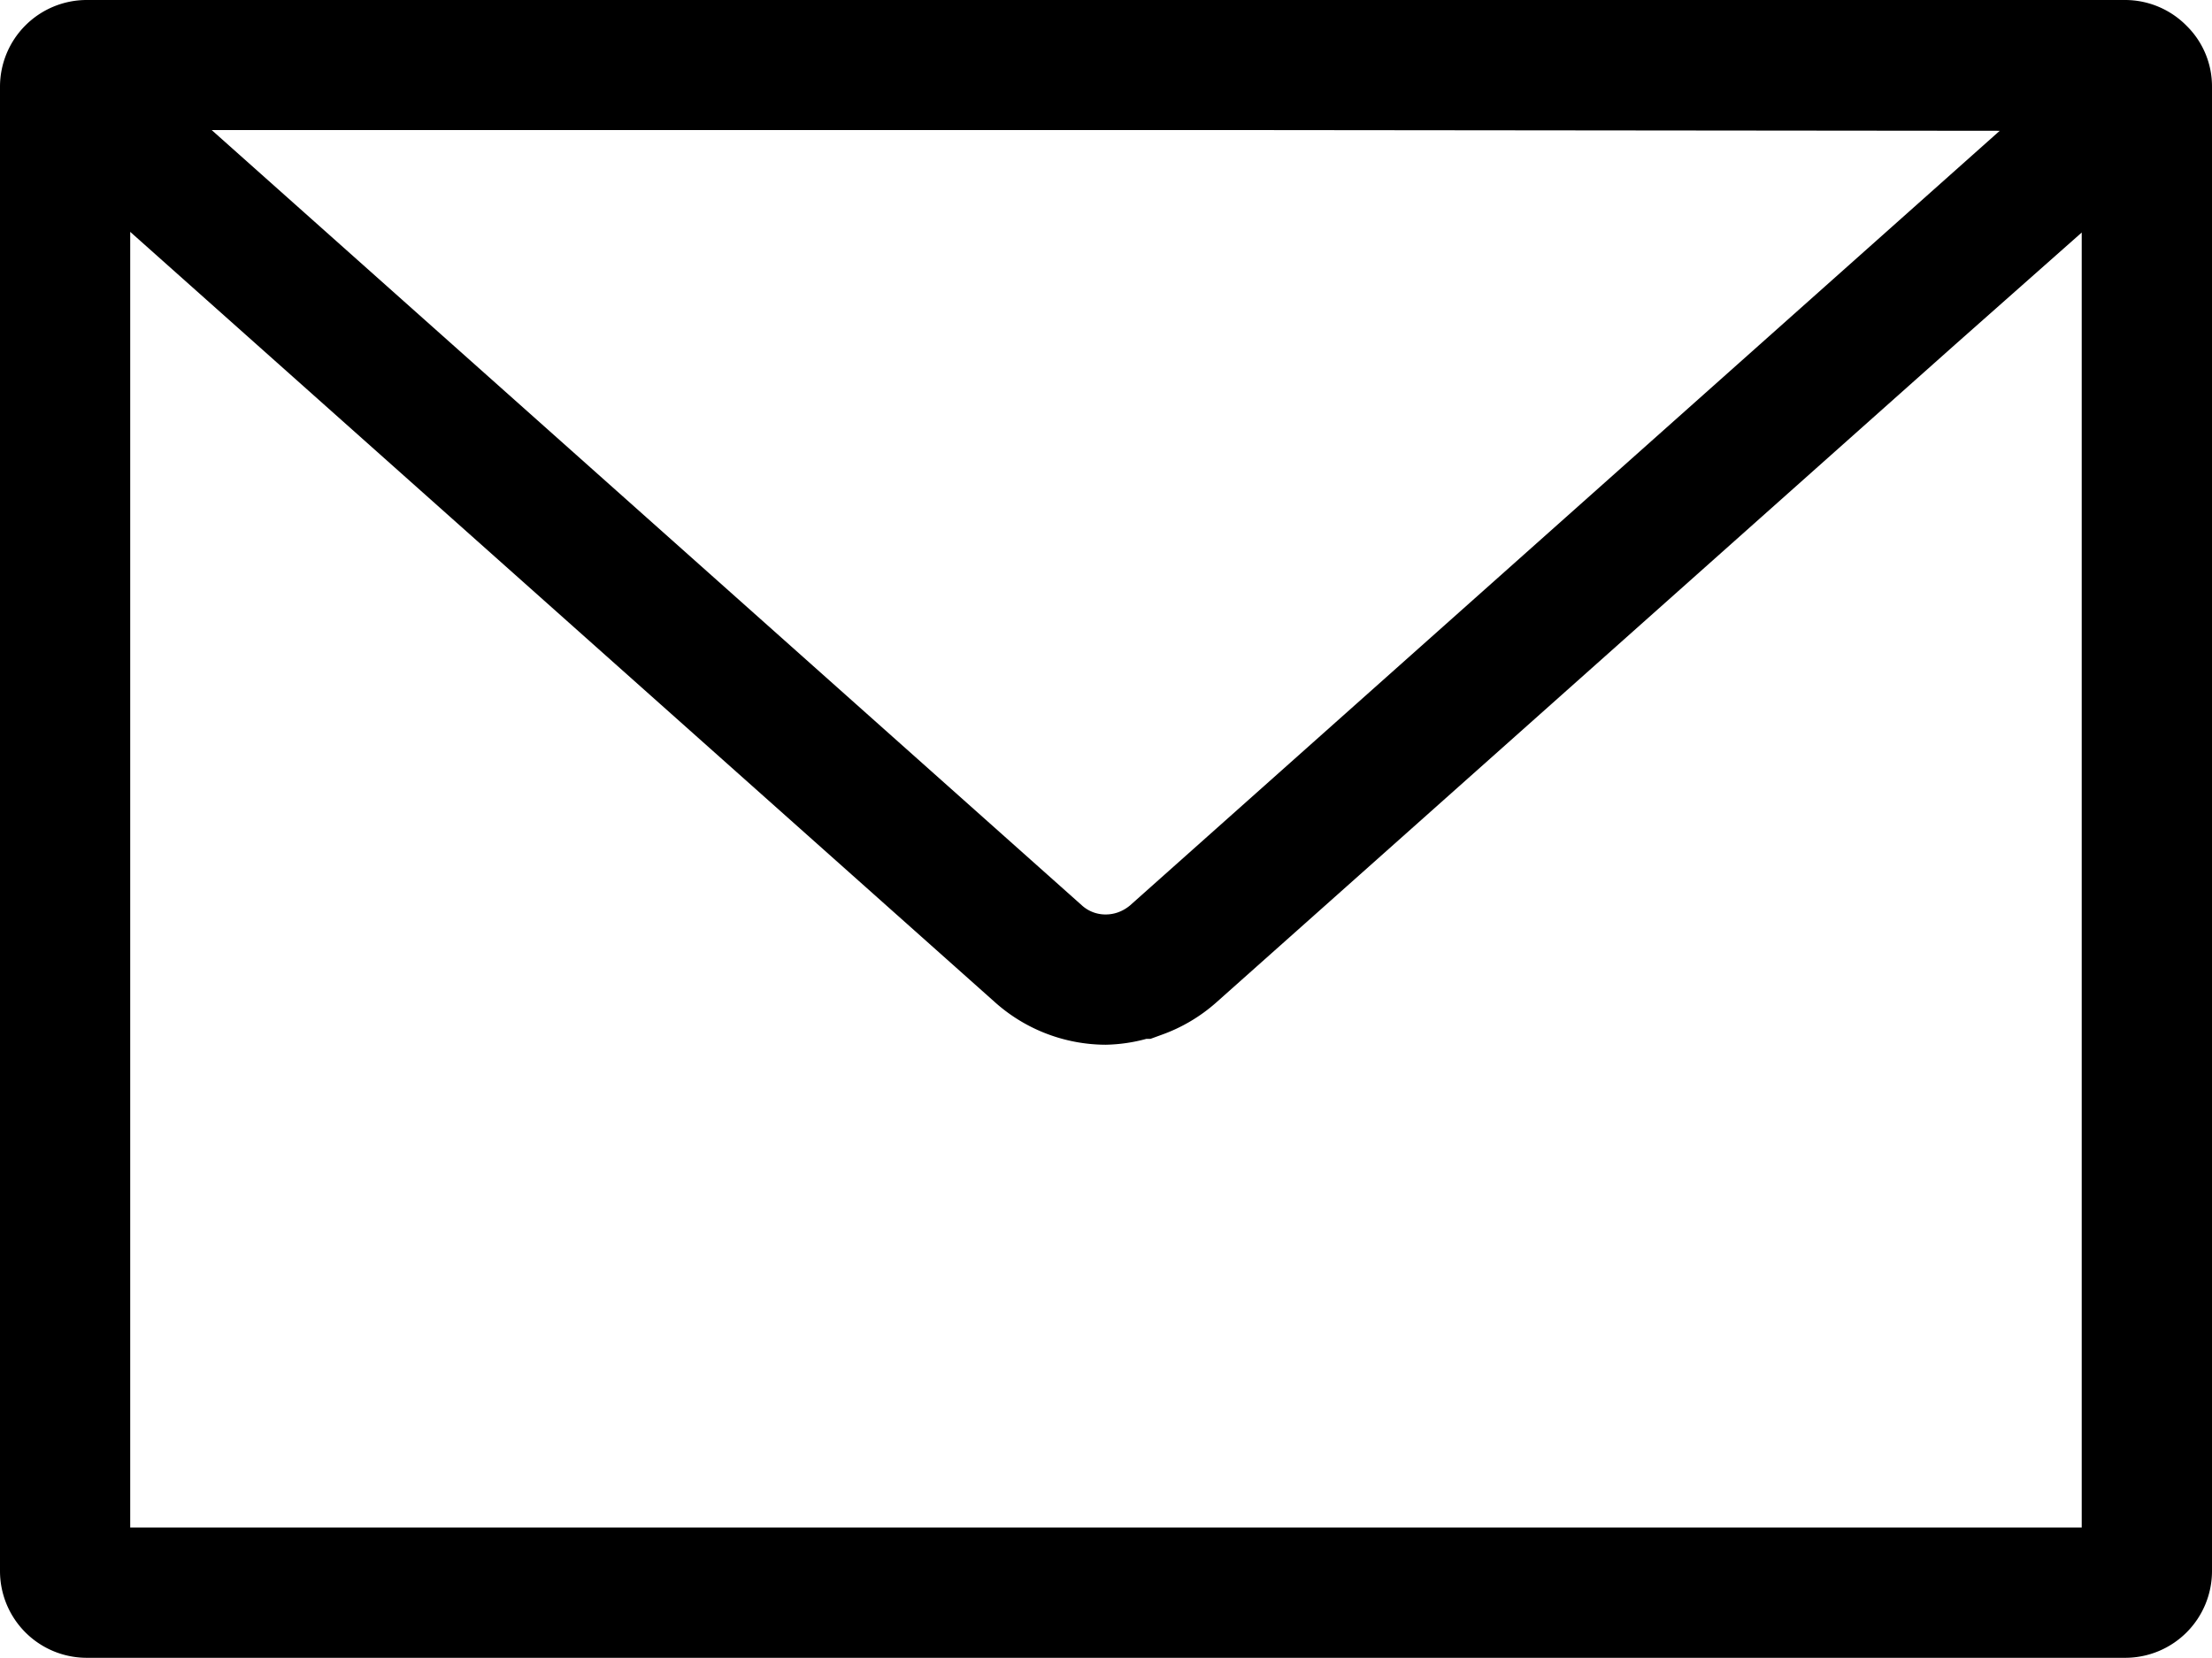 <svg xmlns="http://www.w3.org/2000/svg" width="29.678" height="22.244" viewBox="0 0 29.678 22.244">
  <g id="mail" transform="translate(-1624.992 -2589.756)">
    <path id="Path_197" data-name="Path 197" d="M1256.371,933.756h-27.358a1.164,1.164,0,0,0-1.16,1.164v19.916a1.164,1.164,0,0,0,1.16,1.164h27.358a1.164,1.164,0,0,0,1.16-1.164V934.92a1.14,1.14,0,0,0-.339-.816A1.159,1.159,0,0,0,1256.371,933.756Zm-.588,3.12v17.376H1229.6V936.867l11.607,10.341h0a2.239,2.239,0,0,0,1.48.566,2.216,2.216,0,0,0,.547-.079h.055l.14-.051a2.236,2.236,0,0,0,.741-.436c1.969-1.752,6.721-5.985,9.917-8.831Zm-1.1-1.365-11.669,10.394a.532.532,0,0,1-.162.093.492.492,0,0,1-.162.028.47.47,0,0,1-.325-.125l-11.672-10.4h13.754Z" transform="translate(397.139 1656)"/>
  </g>
</svg>
